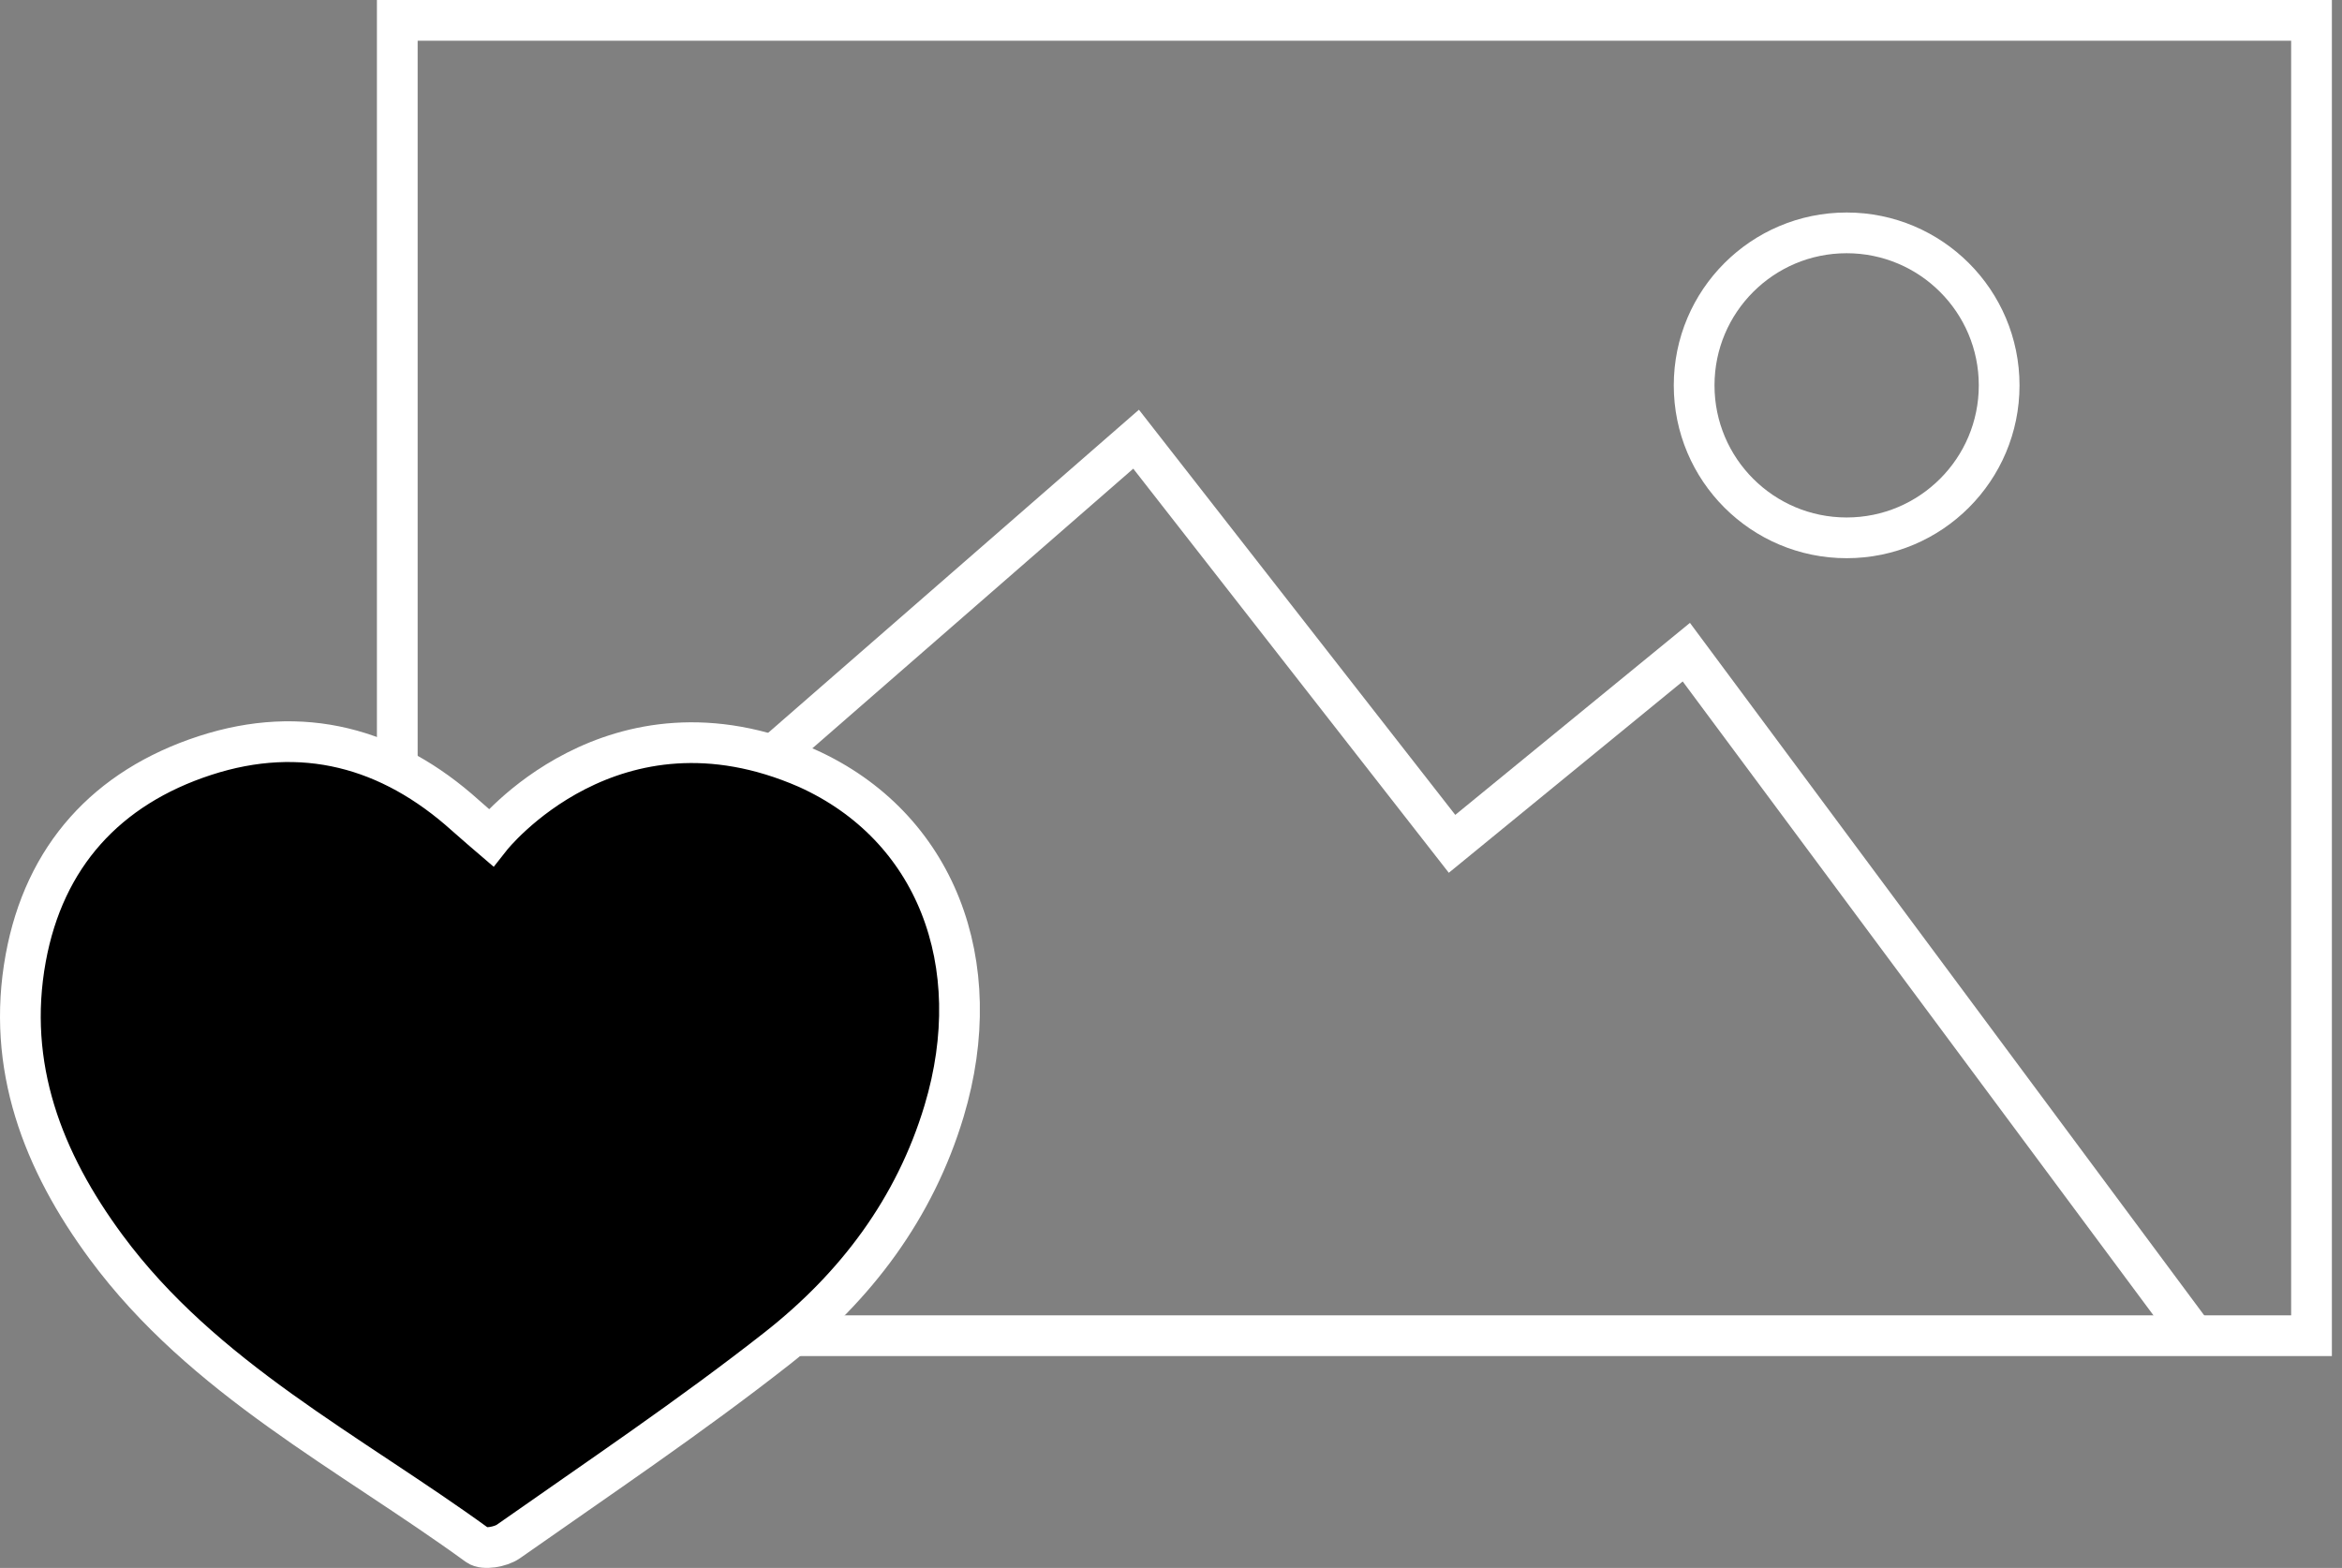 <svg width="115" height="77" viewBox="0 0 115 77" fill="none" xmlns="http://www.w3.org/2000/svg">
<rect x="0" y="0" width="115" height="77" fill="#808080" stroke="none"/>
<path d="M90.676 26.413C94.812 26.413 98.165 23.061 98.165 18.925C98.165 14.789 94.812 11.436 90.676 11.436C86.54 11.436 83.188 14.789 83.188 18.925C83.188 23.061 86.54 26.413 90.676 26.413Z" stroke="white" stroke-width="2" stroke-miterlimit="10"/>
<path d="M113.503 1H19.508V65.596H113.503V1Z" stroke="white" stroke-width="2" stroke-miterlimit="10"/>
<path d="M19.923 52.824L55.786 21.569L71.3 41.44L82.804 32.027L107.73 65.596" stroke="white" stroke-width="2" stroke-miterlimit="10"/>
<path d="M24.103 41.131C24.103 41.131 30.073 33.553 39.629 37.727C45.934 40.567 48.54 47.301 46.356 54.569C44.918 59.352 42.018 63.19 38.16 66.219C33.904 69.561 29.395 72.588 24.961 75.703C24.586 75.967 23.76 76.113 23.455 75.892C17.138 71.299 9.981 67.702 5.213 61.246C2.101 57.033 0.292 52.363 1.263 47.051C2.178 42.052 5.243 38.675 10.068 37.103C14.838 35.551 19.145 36.706 22.855 40.046C23.215 40.371 24.103 41.131 24.103 41.131Z" fill="black" stroke="white" stroke-width="2" stroke-miterlimit="10"/>
</svg>

